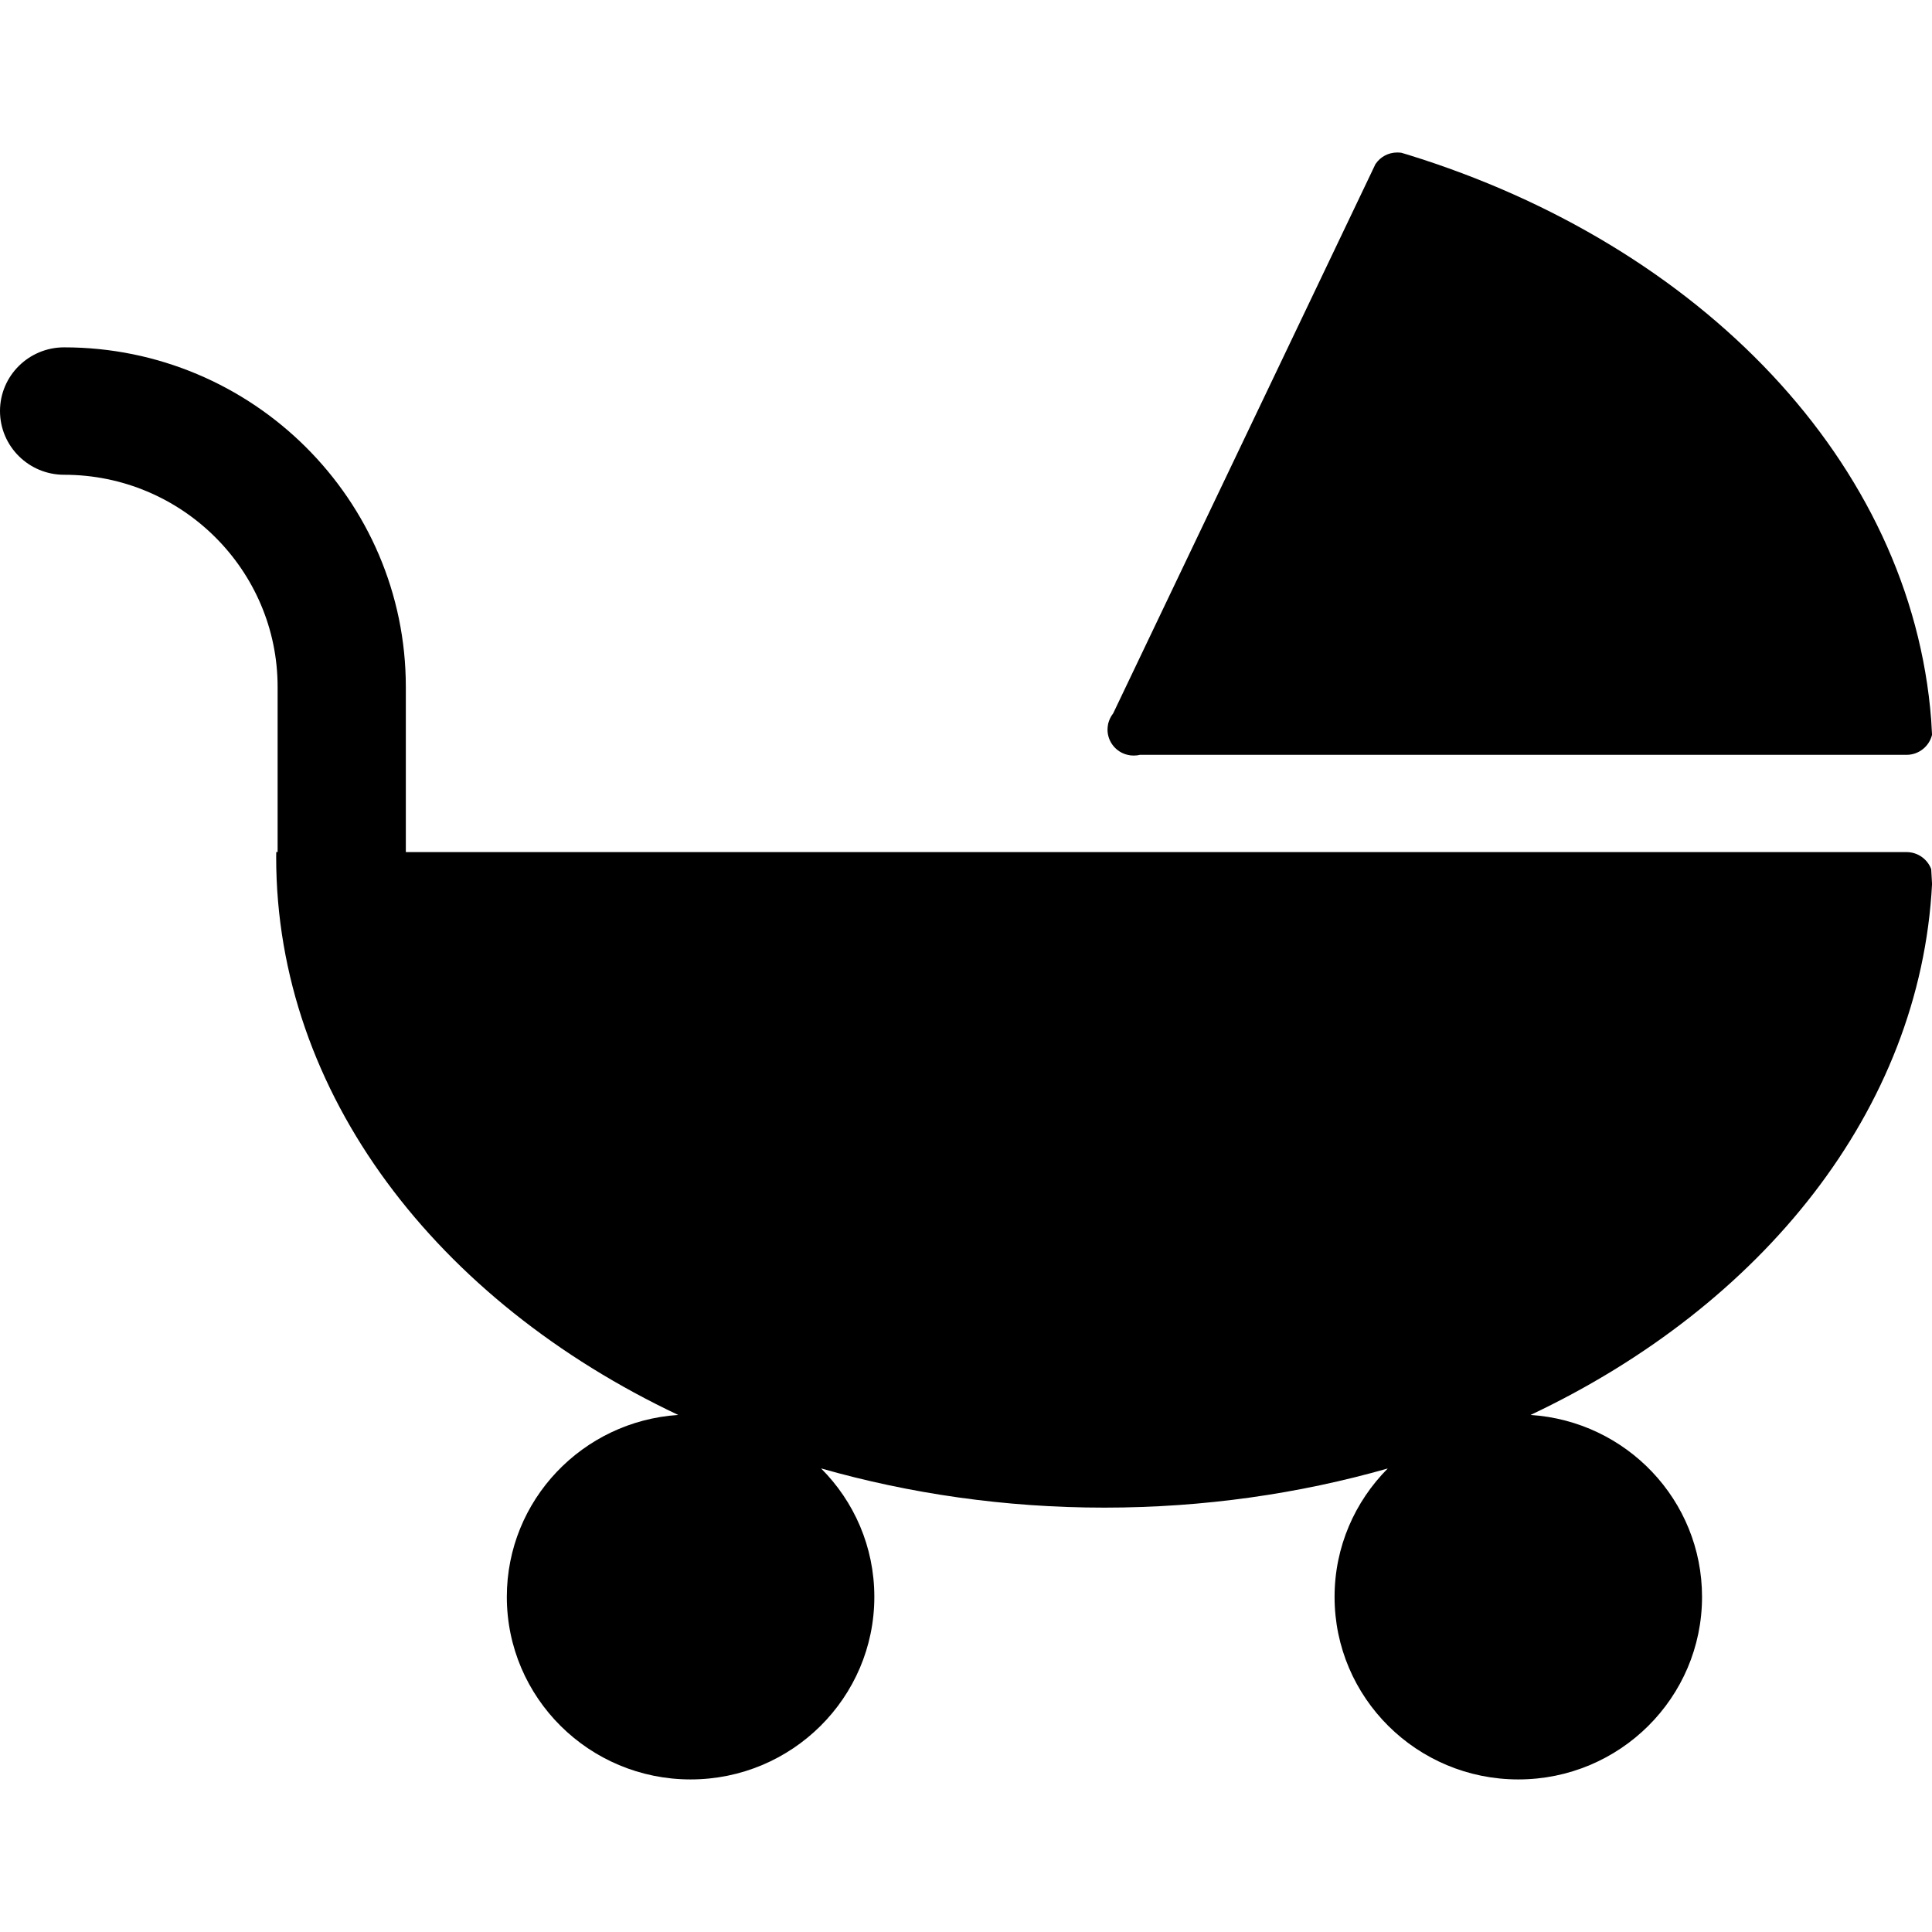 <?xml version="1.0" encoding="iso-8859-1"?>
<!DOCTYPE svg PUBLIC "-//W3C//DTD SVG 1.1//EN" "http://www.w3.org/Graphics/SVG/1.1/DTD/svg11.dtd">
<svg fill="#000000" version="1.1" id="Layer_1" xmlns="http://www.w3.org/2000/svg" xmlns:xlink="http://www.w3.org/1999/xlink" 
	 width="800px" height="800px" viewBox="0 0 51.172 43.094"
	 xml:space="preserve">
<g>
	<path d="M29.866,15.954c0.052,0.014,0.104,0.019,0.159,0.019c0.057,0,0.111-0.005,0.164-0.019h20.309
		c0.327,0,0.602-0.227,0.675-0.53c-0.007-0.131-0.013-0.262-0.022-0.393c-0.527-6.826-6.116-12.578-13.854-14.97
		c-0.06-0.019-0.118-0.037-0.181-0.054C37.081,0.003,37.045,0,37.008,0c-0.236,0-0.447,0.117-0.57,0.299c0,0,0,0.002-0.004,0.002
		l-0.086,0.18c-0.002,0.002-0.002,0.002-0.002,0.005l-6.863,14.372c-0.062,0.077-0.105,0.168-0.131,0.269
		c-0.01,0.054-0.018,0.105-0.018,0.156C29.334,15.61,29.561,15.883,29.866,15.954z"/>
	<path d="M50.497,18.53h-21.54H10.749v-4.375c0-4.959-4.059-8.994-9.05-8.994C0.761,5.161,0,5.917,0,6.847
		C0,7.78,0.761,8.536,1.699,8.536c3.118,0,5.654,2.521,5.654,5.618v4.375H7.317c-0.002,0.044-0.002,0.091-0.002,0.138
		c0,6.271,4.271,11.758,10.649,14.771c-2.533,0.166-4.54,2.256-4.54,4.819c0,2.67,2.18,4.835,4.867,4.835s4.867-2.166,4.867-4.835
		c0-1.33-0.538-2.53-1.411-3.403c2.343,0.668,4.866,1.039,7.505,1.039c2.637,0,5.162-0.369,7.505-1.037
		c-0.87,0.875-1.409,2.074-1.409,3.401c0,2.67,2.178,4.835,4.867,4.835c2.688,0,4.866-2.166,4.866-4.835
		c0-2.563-2.005-4.653-4.542-4.819c6.139-2.898,10.324-8.084,10.634-14.059v-0.005c0-0.002,0-0.002,0-0.004
		c-0.007-0.126-0.013-0.262-0.022-0.388C51.053,18.719,50.798,18.53,50.497,18.53z"/>
</g>
</svg>